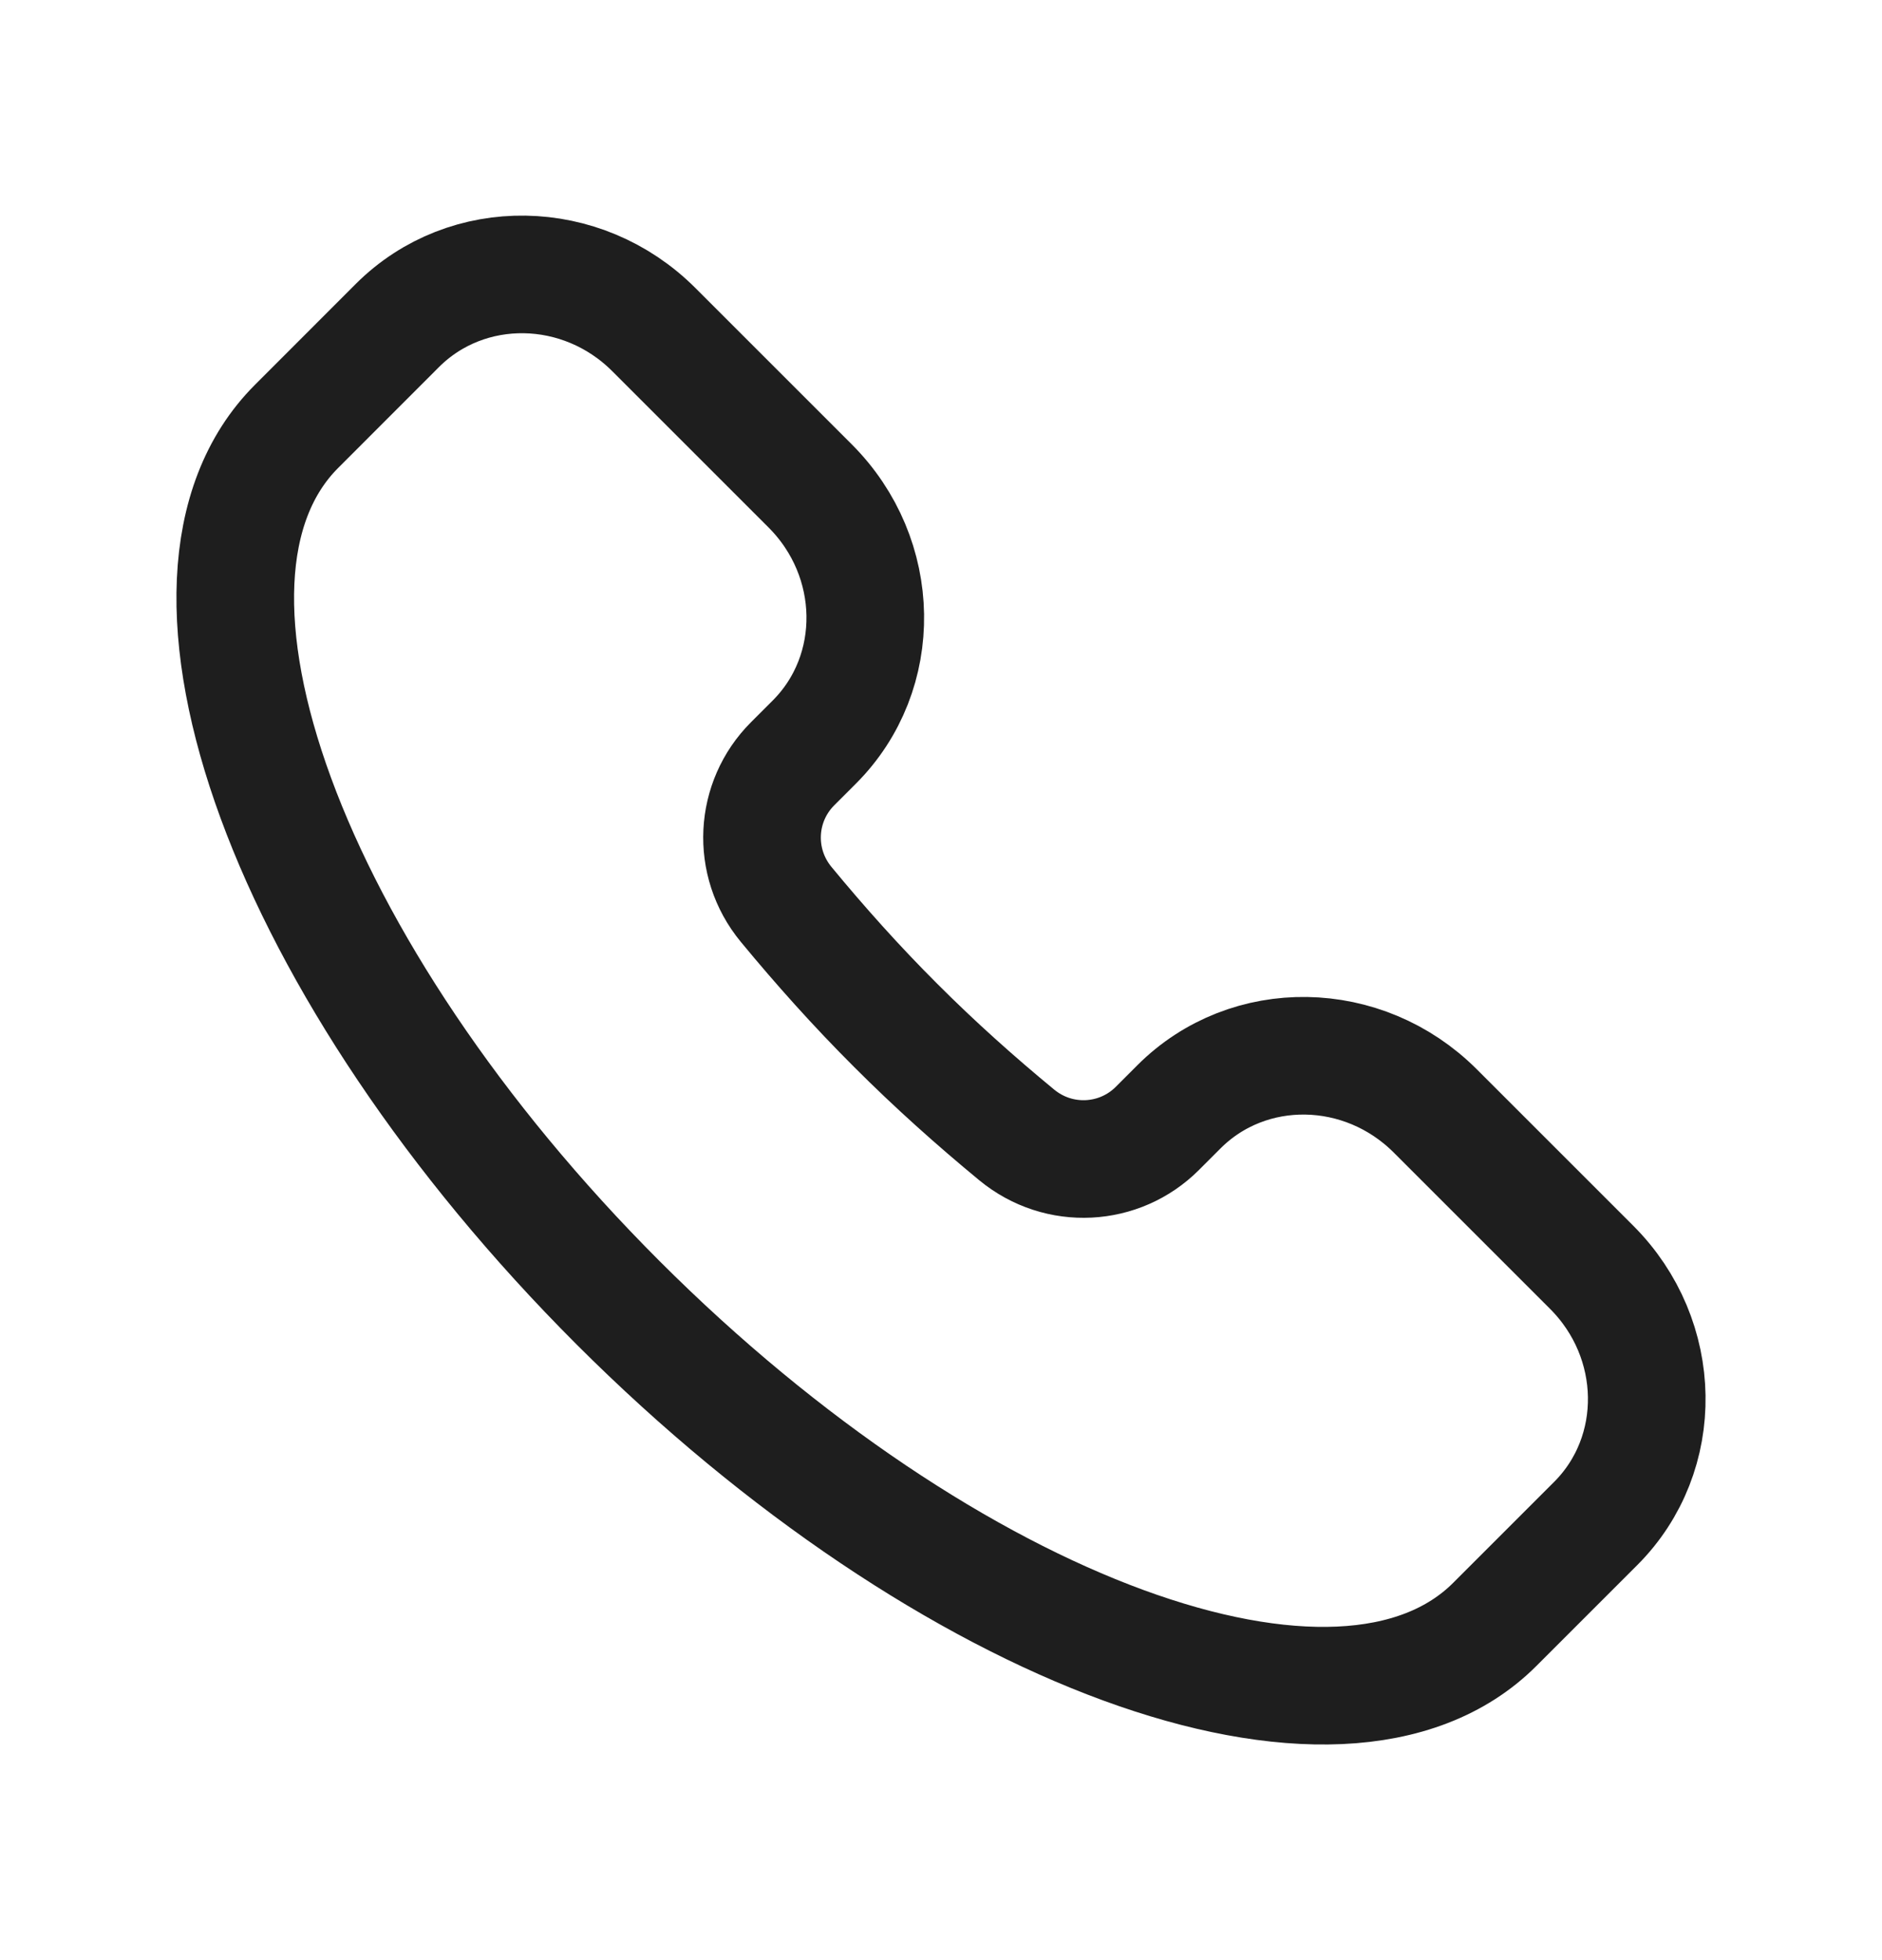<svg width="24" height="25" viewBox="0 0 24 25" fill="none" xmlns="http://www.w3.org/2000/svg">
<path d="M19.062 20.718C17.108 22.673 12.103 20.836 7.883 16.617C3.664 12.397 1.827 7.392 3.782 5.438L5.068 4.151C5.957 3.263 7.421 3.286 8.338 4.204L10.331 6.197C11.248 7.114 11.272 8.578 10.383 9.466L10.107 9.742C9.627 10.222 9.58 10.996 10.026 11.536C10.456 12.057 10.919 12.576 11.422 13.078C11.924 13.581 12.443 14.044 12.964 14.474C13.504 14.92 14.278 14.873 14.758 14.393L15.034 14.117C15.922 13.228 17.386 13.252 18.303 14.169L20.296 16.162C21.214 17.079 21.237 18.543 20.349 19.431L19.062 20.718Z" stroke="#1E1E1E" stroke-width="1.5"/>
</svg>
